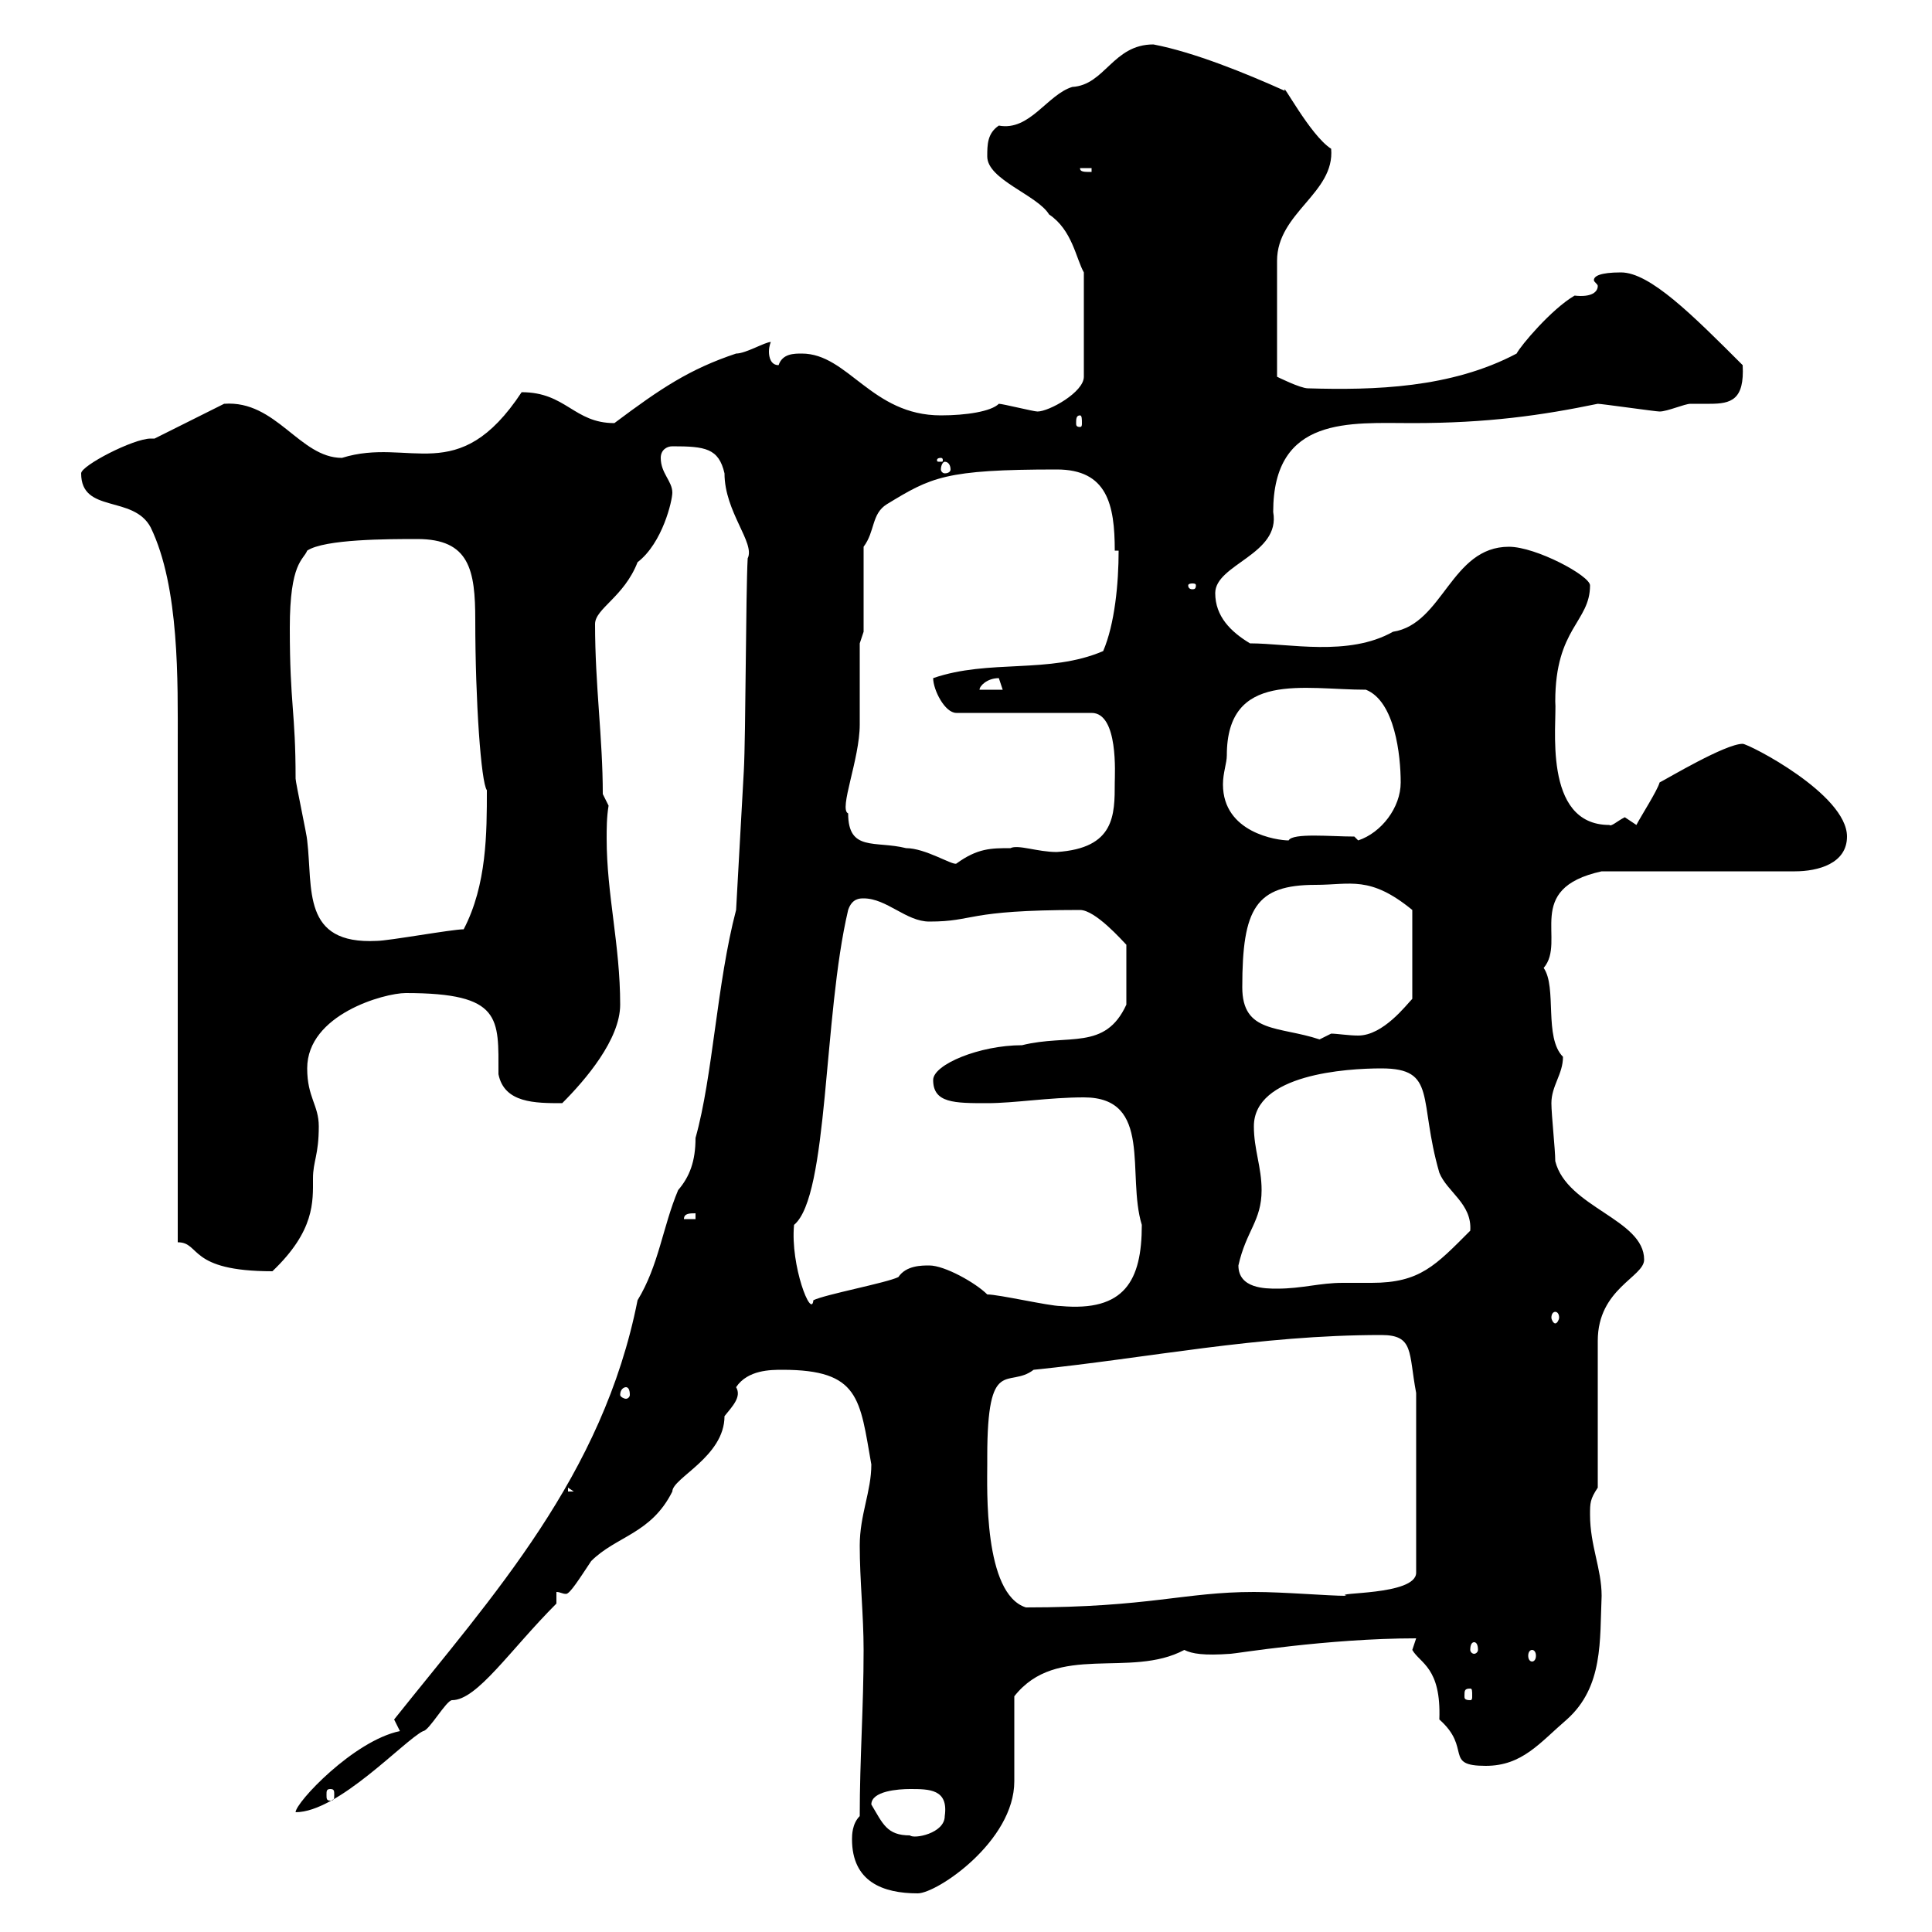 <svg xmlns="http://www.w3.org/2000/svg" xmlns:xlink="http://www.w3.org/1999/xlink" width="300" height="300"><path d="M132.30 285.60C132.30 292.20 137.10 294 142.50 294C145.50 294 157.50 285.90 157.50 276.60C157.50 274.80 157.50 265.20 157.50 263.40C164.10 255 175.50 260.70 183.90 256.20C185.10 256.80 186.90 257.10 191.10 256.80C191.70 256.80 206.10 254.40 219.90 254.40C219.90 254.40 219.30 256.20 219.30 256.20C220.50 258.30 223.80 258.90 223.50 267C228.60 271.50 224.10 274.20 230.70 274.20C236.40 274.20 239.10 270.60 243.30 267C249 261.90 248.40 254.70 248.70 247.80C248.70 243.60 246.90 240 246.90 235.20C246.90 233.40 246.90 232.80 248.10 231L248.10 208.20C248.10 200.10 255.30 198.30 255.30 195.60C255.30 189.30 243.30 187.50 241.50 180.30C241.50 178.50 240.90 173.10 240.90 171.30C240.90 168.60 242.70 166.80 242.70 164.10C239.70 161.10 241.80 153.30 239.70 150.30C243.30 146.10 236.40 138 248.70 135.30L278.70 135.30C282.30 135.30 286.80 134.10 286.80 129.90C286.80 123.30 271.50 115.50 270.60 115.50C267.90 115.50 258.90 120.90 257.70 121.50C257.40 122.70 254.70 126.90 254.10 128.10C254.10 128.10 252.30 126.90 252.30 126.90C251.10 127.50 250.20 128.40 249.90 128.10C239.40 128.10 241.80 112.20 241.50 108.90C241.50 97.50 246.90 96.60 246.90 90.90C246.90 89.40 238.50 84.90 234.30 84.90C225.30 84.90 224.10 96.90 216.30 98.10C209.40 102 200.10 99.90 194.10 99.90C191.10 98.10 188.70 95.70 188.70 92.10C188.70 87.60 198.90 86.10 197.70 79.50C197.70 64.50 209.70 65.70 219.30 65.70C231 65.70 239.40 64.50 248.10 62.70C248.70 62.70 257.10 63.90 257.70 63.90C258.90 63.90 261.60 62.70 262.50 62.70C263.40 62.70 264.60 62.70 265.50 62.70C268.80 62.70 270.90 62.10 270.60 56.70C262.80 48.90 256.20 42.30 251.70 42.30C248.40 42.30 247.50 42.90 247.50 43.50C247.50 43.80 248.10 44.10 248.10 44.40C248.10 45.30 247.20 46.20 244.50 45.90C240.90 48 236.10 53.70 235.50 54.90C225.30 60.30 213.30 60.60 203.10 60.30C201.90 60.30 198.30 58.50 198.30 58.50L198.30 40.50C198.30 33 207.30 30 206.70 23.10C203.40 21 198.90 12.30 199.50 14.10C193.50 11.40 185.40 8.10 179.10 6.90C172.80 6.90 171.60 13.20 166.50 13.50C162.60 14.70 159.90 20.40 155.10 19.50C153.30 20.70 153.30 22.50 153.30 24.30C153.30 27.90 161.10 30.30 162.90 33.30C166.50 35.70 167.10 40.20 168.30 42.30L168.30 58.50C168.30 60.90 162.90 63.90 161.10 63.90C160.50 63.90 155.70 62.70 155.10 62.70C153.90 63.90 150 64.50 146.10 64.50C135.30 64.50 131.70 54.90 124.50 54.90C123.30 54.90 121.50 54.90 120.90 56.70C119.70 56.70 119.40 55.50 119.40 54.60C119.40 53.70 119.70 53.10 119.70 53.10C118.80 53.10 115.80 54.90 114.30 54.90C107.10 57.30 102.60 60.30 95.40 65.70C89.10 65.70 87.90 60.90 81 60.90C71.10 75.90 63.60 67.80 53.10 71.10C46.50 71.10 42.90 62.10 34.80 62.70L24 68.10C23.70 68.10 23.70 68.10 23.40 68.10C20.70 68.10 12.60 72.30 12.60 73.50C12.60 79.80 20.70 76.80 23.40 81.90C27.90 91.20 27.60 105.90 27.60 115.50C27.60 126.90 27.60 181.20 27.60 192.90C31.20 192.90 29.10 197.40 42.30 197.40C48.90 191.10 48.60 186.60 48.60 183C48.60 180.30 49.50 179.40 49.50 174.90C49.50 171.60 47.70 170.40 47.70 165.90C47.70 157.50 59.70 154.20 63 154.20C78 154.20 77.40 158.10 77.40 166.80C78.30 171.30 83.10 171.30 87.30 171.30C90.90 167.70 96.30 161.40 96.30 156C96.30 146.70 94.20 138.90 94.20 130.20C94.20 128.70 94.20 126.90 94.50 125.10L93.60 123.30C93.60 114.60 92.40 106.50 92.40 96.90C92.40 94.50 96.90 92.70 99 87.30C102.90 84.30 104.40 77.70 104.40 76.50C104.40 74.70 102.60 73.50 102.60 71.10C102.60 69.90 103.50 69.30 104.40 69.30C109.50 69.30 111.60 69.60 112.50 73.50C112.50 79.50 117.30 84.30 116.10 86.70C115.80 92.10 115.80 114.30 115.50 119.70L114.30 141.30C111.30 152.70 110.70 167.10 108 176.70C108 180.30 107.10 182.70 105.30 184.80C102.90 190.50 102.30 196.50 99 201.90C93.60 229.20 76.50 247.80 61.20 267C61.20 267 62.10 268.80 62.10 268.80C54.90 270.30 45.90 279.90 45.90 281.40C52.50 281.40 62.70 270.30 65.70 268.80C66.60 268.80 69.30 264 70.20 264C74.10 264 79.20 256.20 86.40 249L86.40 247.20C87 247.20 87.30 247.50 87.90 247.50C88.50 247.50 90 245.10 91.80 242.40C95.70 238.50 101.10 238.20 104.40 231.60C104.40 229.50 112.50 226.20 112.50 219.90C113.70 218.40 115.20 216.90 114.30 215.40C116.10 212.70 119.70 212.70 121.50 212.70C133.50 212.70 133.50 217.20 135.30 227.40C135.30 231.60 133.50 235.20 133.50 240C133.50 245.40 134.10 250.80 134.10 256.20C134.10 265.20 133.50 273 133.50 282C132.30 283.20 132.30 285 132.30 285.60ZM135.30 280.20C135.30 278.10 139.50 277.80 141.30 277.80C144.30 277.80 147.30 277.80 146.70 282C146.70 284.70 141.90 285.60 141.30 285C137.70 285 137.10 283.20 135.30 280.20ZM51.30 277.80C51.90 277.80 51.90 278.10 51.90 278.70C51.90 279.30 51.90 279.60 51.30 279.60C50.70 279.60 50.70 279.30 50.70 278.70C50.70 278.10 50.70 277.80 51.30 277.80ZM228.30 262.20C228.60 262.20 228.60 262.50 228.60 263.40C228.60 263.70 228.60 264 228.30 264C227.40 264 227.40 263.70 227.40 263.40C227.40 262.50 227.40 262.20 228.30 262.20ZM237.90 256.20C238.20 256.20 238.50 256.50 238.50 257.10C238.50 257.70 238.20 258 237.90 258C237.60 258 237.30 257.70 237.30 257.10C237.30 256.50 237.60 256.20 237.90 256.20ZM228.90 255C229.20 255 229.50 255.30 229.50 256.20C229.50 256.50 229.20 256.80 228.90 256.80C228.60 256.80 228.30 256.50 228.30 256.20C228.30 255.30 228.60 255 228.90 255ZM153.30 226.20C153.30 210.30 156.60 215.70 160.50 212.70C178.20 210.90 195.30 207.30 214.50 207.30C219.60 207.30 218.70 210 219.90 216.30L219.90 244.20C219.90 247.80 206.70 247.20 209.10 247.80C206.10 247.80 199.50 247.20 194.70 247.20C183.90 247.20 178.50 249.60 159.30 249.60C152.70 247.50 153.30 231 153.30 227.40C153.30 227.40 153.30 227.40 153.30 226.20ZM88.20 231L89.10 231.60L88.20 231.60ZM97.20 215.40C97.50 215.40 97.80 215.70 97.80 216.60C97.80 216.90 97.50 217.20 97.20 217.20C96.90 217.20 96.30 216.90 96.30 216.60C96.30 215.70 96.90 215.40 97.20 215.40ZM241.50 203.70C241.80 203.70 242.10 204 242.10 204.60C242.10 204.90 241.80 205.50 241.50 205.50C241.20 205.50 240.90 204.90 240.90 204.60C240.90 204 241.20 203.70 241.50 203.70ZM153.30 201C151.50 199.20 146.70 196.50 144.30 196.50C143.10 196.50 140.70 196.50 139.50 198.30C137.70 199.20 128.10 201 126.30 201.90C126 204.90 122.70 196.50 123.30 190.20C128.70 185.70 127.80 157.80 131.70 141.30C132.30 139.50 133.50 139.50 134.10 139.50C137.70 139.50 140.70 143.10 144.30 143.10C151.50 143.10 149.70 141.30 167.70 141.30C170.10 141.30 174.30 146.10 174.90 146.70L174.90 156C171.60 163.20 165.90 160.50 158.70 162.30C152.10 162.30 144.90 165.30 144.90 167.70C144.90 171.30 148.20 171.30 153.30 171.30C157.50 171.30 162.90 170.40 168.30 170.40C179.10 170.40 174.90 182.40 177.30 190.20C177.30 198.90 174.60 203.70 164.70 202.80C162.90 202.80 155.10 201 153.30 201ZM192.30 196.50C193.50 191.10 195.90 189.60 195.90 184.80C195.90 181.20 194.70 178.50 194.70 174.90C194.70 166.80 209.10 165.90 214.50 165.90C223.20 165.90 220.20 170.70 223.50 182.10C224.70 185.10 228.60 186.90 228.30 191.10C222.90 196.50 220.50 199.20 213 199.20C211.20 199.20 209.70 199.20 208.50 199.20C204.90 199.20 202.20 200.10 198.30 200.10C196.50 200.10 192.30 200.10 192.30 196.50ZM108 188.40L108 189.30L106.20 189.30C106.20 188.40 107.10 188.40 108 188.40ZM192.90 153.30C192.90 141 195 137.40 204.30 137.40C209.70 137.40 212.70 135.90 219.30 141.30L219.30 155.10C218.40 156 214.80 160.80 210.90 160.80C209.40 160.80 207.60 160.50 206.70 160.50C206.70 160.50 204.90 161.40 204.90 161.40C198.60 159.30 192.90 160.50 192.90 153.30ZM45 97.50C45 87.30 47.10 87 47.70 85.50C50.40 83.70 60.30 83.70 64.80 83.70C72.90 83.70 73.80 88.50 73.80 96.30C73.80 108.90 74.70 121.50 75.60 122.70C75.60 129.30 75.60 137.40 72 144.30C70.20 144.30 60.30 146.10 58.50 146.10C46.80 146.70 48.60 138 47.70 130.50C47.70 129.90 45.90 121.50 45.90 120.90C45.90 110.40 45 109.50 45 97.50ZM131.70 126.30C130.20 125.70 133.50 117.90 133.50 112.50C133.50 110.70 133.50 101.70 133.50 99.90L134.10 98.10L134.10 84.90C135.90 82.50 135.30 79.80 137.70 78.30C144.60 74.10 146.70 72.90 164.10 72.90C171.90 72.90 173.10 78.30 173.10 85.50L173.70 85.50C173.70 90.60 173.10 96.90 171.30 101.10C162.90 104.70 153.60 102.30 144.90 105.30C144.90 107.10 146.70 110.70 148.50 110.70L169.50 110.70C173.70 110.70 173.10 120.30 173.10 121.50C173.10 126.60 173.10 131.70 164.10 132.30C161.10 132.30 158.10 131.10 156.90 131.70C153.90 131.70 151.80 131.70 148.50 134.10C147.90 134.40 143.70 131.70 140.70 131.70C135.90 130.50 131.70 132.30 131.70 126.30ZM190.50 117.30C190.50 104.10 202.50 107.10 212.10 107.10C216.60 108.90 217.50 117.30 217.50 121.50C217.50 125.40 214.50 129.30 210.90 130.50L210.30 129.90C206.70 129.90 200.70 129.30 200.10 130.50C198.30 130.50 189.90 129.30 189.90 121.80C189.90 120 190.50 118.50 190.50 117.30ZM155.10 105.30C155.10 105.30 155.70 107.10 155.70 107.10L152.10 107.10C152.10 106.50 153.30 105.30 155.10 105.30ZM185.70 90.90C185.70 91.50 185.40 91.50 185.10 91.50C185.10 91.50 184.50 91.50 184.50 90.90C184.50 90.60 185.10 90.60 185.10 90.60C185.40 90.60 185.70 90.60 185.70 90.90ZM146.70 71.70C147.30 71.70 147.60 72.30 147.60 72.90C147.60 73.20 147.30 73.50 146.70 73.50C146.40 73.50 146.10 73.20 146.10 72.90C146.10 72.30 146.40 71.70 146.70 71.70ZM146.10 71.10C146.40 71.10 146.40 71.40 146.40 71.40C146.40 71.70 146.40 71.70 146.10 71.70C145.50 71.70 145.50 71.70 145.50 71.40C145.50 71.40 145.50 71.10 146.10 71.10ZM167.70 64.50C168 64.50 168 65.10 168 65.70C168 66 168 66.30 167.70 66.30C167.10 66.30 167.10 66 167.10 65.70C167.10 65.10 167.10 64.50 167.70 64.50ZM167.70 26.10L169.50 26.10L169.50 26.70C168.30 26.70 167.70 26.70 167.70 26.10Z"/></svg>